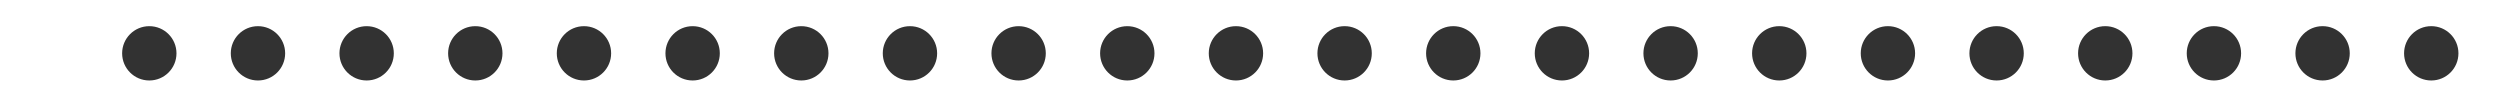 <?xml version="1.0" encoding="UTF-8"?> <svg xmlns="http://www.w3.org/2000/svg" xmlns:xlink="http://www.w3.org/1999/xlink" width="211" height="9" xml:space="preserve" overflow="hidden"> <defs> <clipPath id="clip0"> <rect x="2795" y="1031" width="211" height="9"></rect> </clipPath> </defs> <g clip-path="url(#clip0)" transform="translate(-2795 -1031)"> <path d="M4.18328e-06-2.292 0.005-2.292C1.27-2.292 2.296-1.266 2.296 4.19164e-06 2.296 1.266 1.27 2.292 0.005 2.292L-4.18328e-06 2.292C-1.266 2.292-2.292 1.266-2.292-4.18328e-06-2.292-1.266-1.266-2.292 4.18328e-06-2.292ZM9.171-2.292 9.176-2.292C10.441-2.292 11.467-1.266 11.467 2.09333e-05 11.467 1.266 10.441 2.292 9.176 2.292L9.171 2.292C7.906 2.292 6.88 1.266 6.88 1.2558e-05 6.88-1.266 7.906-2.292 9.171-2.292ZM18.343-2.292 18.347-2.292C19.613-2.292 20.639-1.266 20.639 3.76754e-05 20.639 1.266 19.613 2.292 18.347 2.292L18.343 2.292C17.077 2.292 16.051 1.266 16.051 2.92988e-05 16.051-1.266 17.077-2.292 18.343-2.292ZM27.514-2.292 27.518-2.292C28.784-2.292 29.81-1.266 29.81 5.44156e-05 29.81 1.266 28.784 2.292 27.518 2.292L27.514 2.292C26.248 2.292 25.222 1.266 25.222 4.60416e-05 25.222-1.266 26.248-2.292 27.514-2.292ZM36.685-2.292 36.69-2.292C37.955-2.292 38.981-1.266 38.981 7.11571e-05 38.981 1.266 37.955 2.292 36.69 2.292L36.685 2.292C35.419 2.292 34.393 1.266 34.393 6.27831e-05 34.393-1.266 35.419-2.292 36.685-2.292ZM45.856-2.292 45.861-2.292C47.127-2.292 48.153-1.266 48.153 8.78986e-05 48.153 1.266 47.127 2.292 45.861 2.292L45.856 2.292C44.591 2.292 43.565 1.266 43.565 7.95246e-05 43.565-1.266 44.591-2.292 45.856-2.292ZM55.028-2.292 55.032-2.292C56.298-2.292 57.324-1.266 57.324 0 57.324 1.266 56.298 2.292 55.032 2.292L55.028 2.292C53.762 2.292 52.736 1.266 52.736 9.6266e-05 52.736-1.266 53.762-2.292 55.028-2.292ZM64.199-2.292 64.203-2.292C65.469-2.292 66.495-1.266 66.495 0 66.495 1.266 65.469 2.292 64.203 2.292L64.199 2.292C62.933 2.292 61.907 1.266 61.907 0 61.907-1.266 62.933-2.292 64.199-2.292ZM73.37-2.292 73.375-2.292C74.64-2.292 75.666-1.266 75.666 0 75.666 1.266 74.64 2.292 73.375 2.292L73.37 2.292C72.104 2.292 71.078 1.266 71.078 0 71.078-1.266 72.104-2.292 73.37-2.292ZM82.541-2.292 82.546-2.292C83.811-2.292 84.838-1.266 84.838 0 84.838 1.266 83.811 2.292 82.546 2.292L82.541 2.292C81.276 2.292 80.25 1.266 80.25 0 80.25-1.266 81.276-2.292 82.541-2.292ZM91.713-2.292 91.717-2.292C92.983-2.292 94.009-1.265 94.009 0 94.009 1.266 92.983 2.292 91.717 2.292L91.713 2.292C90.447 2.292 89.421 1.266 89.421 0 89.421-1.265 90.447-2.292 91.713-2.292ZM100.884-2.291 100.888-2.291C102.154-2.291 103.18-1.265 103.18 0 103.18 1.266 102.154 2.292 100.888 2.292L100.884 2.292C99.618 2.292 98.592 1.266 98.592 0 98.592-1.265 99.618-2.291 100.884-2.291ZM110.055-2.291 110.06-2.291C111.325-2.291 112.351-1.265 112.351 0 112.351 1.266 111.325 2.292 110.06 2.292L110.055 2.292C108.789 2.292 107.763 1.266 107.763 0 107.763-1.265 108.789-2.291 110.055-2.291ZM119.226-2.291 119.231-2.291C120.496-2.291 121.522-1.265 121.522 0 121.522 1.266 120.496 2.292 119.231 2.292L119.226 2.292C117.961 2.292 116.935 1.266 116.935 0 116.935-1.265 117.961-2.291 119.226-2.291ZM128.397-2.291 128.402-2.291C129.668-2.291 130.694-1.265 130.694 0 130.694 1.266 129.668 2.292 128.402 2.292L128.397 2.292C127.132 2.292 126.106 1.266 126.106 0 126.106-1.265 127.132-2.291 128.397-2.291ZM137.569-2.291 137.573-2.291C138.839-2.291 139.865-1.265 139.865 0 139.865 1.266 138.839 2.292 137.573 2.292L137.569 2.292C136.303 2.292 135.277 1.266 135.277 0 135.277-1.265 136.303-2.291 137.569-2.291ZM146.74-2.291 146.745-2.291C148.01-2.291 149.036-1.265 149.036 0 149.036 1.266 148.01 2.292 146.745 2.292L146.74 2.292C145.474 2.292 144.448 1.266 144.448 0 144.448-1.265 145.474-2.291 146.74-2.291ZM155.911-2.291 155.916-2.291C157.181-2.291 158.207-1.265 158.207 0 158.207 1.266 157.181 2.292 155.916 2.292L155.911 2.292C154.646 2.292 153.62 1.266 153.62 0 153.62-1.265 154.646-2.291 155.911-2.291ZM165.082-2.291 165.087-2.291C166.353-2.291 167.379-1.265 167.379 0 167.379 1.266 166.353 2.292 165.087 2.292L165.082 2.292C163.817 2.292 162.791 1.266 162.791 0 162.791-1.265 163.817-2.291 165.082-2.291ZM174.254-2.291 174.258-2.291C175.524-2.291 176.55-1.265 176.55 0 176.55 1.266 175.524 2.292 174.258 2.292L174.254 2.292C172.988 2.292 171.962 1.266 171.962 0 171.962-1.265 172.988-2.291 174.254-2.291ZM183.425-2.291 183.43-2.291C184.695-2.291 185.721-1.265 185.721 0 185.721 1.266 184.695 2.292 183.43 2.292L183.425 2.292C182.159 2.292 181.133 1.266 181.133 0 181.133-1.265 182.159-2.291 183.425-2.291ZM192.596-2.291 192.601-2.291C193.866-2.291 194.892-1.265 194.892 0 194.892 1.266 193.866 2.292 192.601 2.292L192.596 2.292C191.331 2.292 190.305 1.266 190.305 0 190.305-1.265 191.331-2.291 192.596-2.291Z" fill="#323232" fill-rule="nonzero" fill-opacity="1" transform="matrix(-1 0 0 1 3000.2 1035.5)"></path> </g> </svg> 